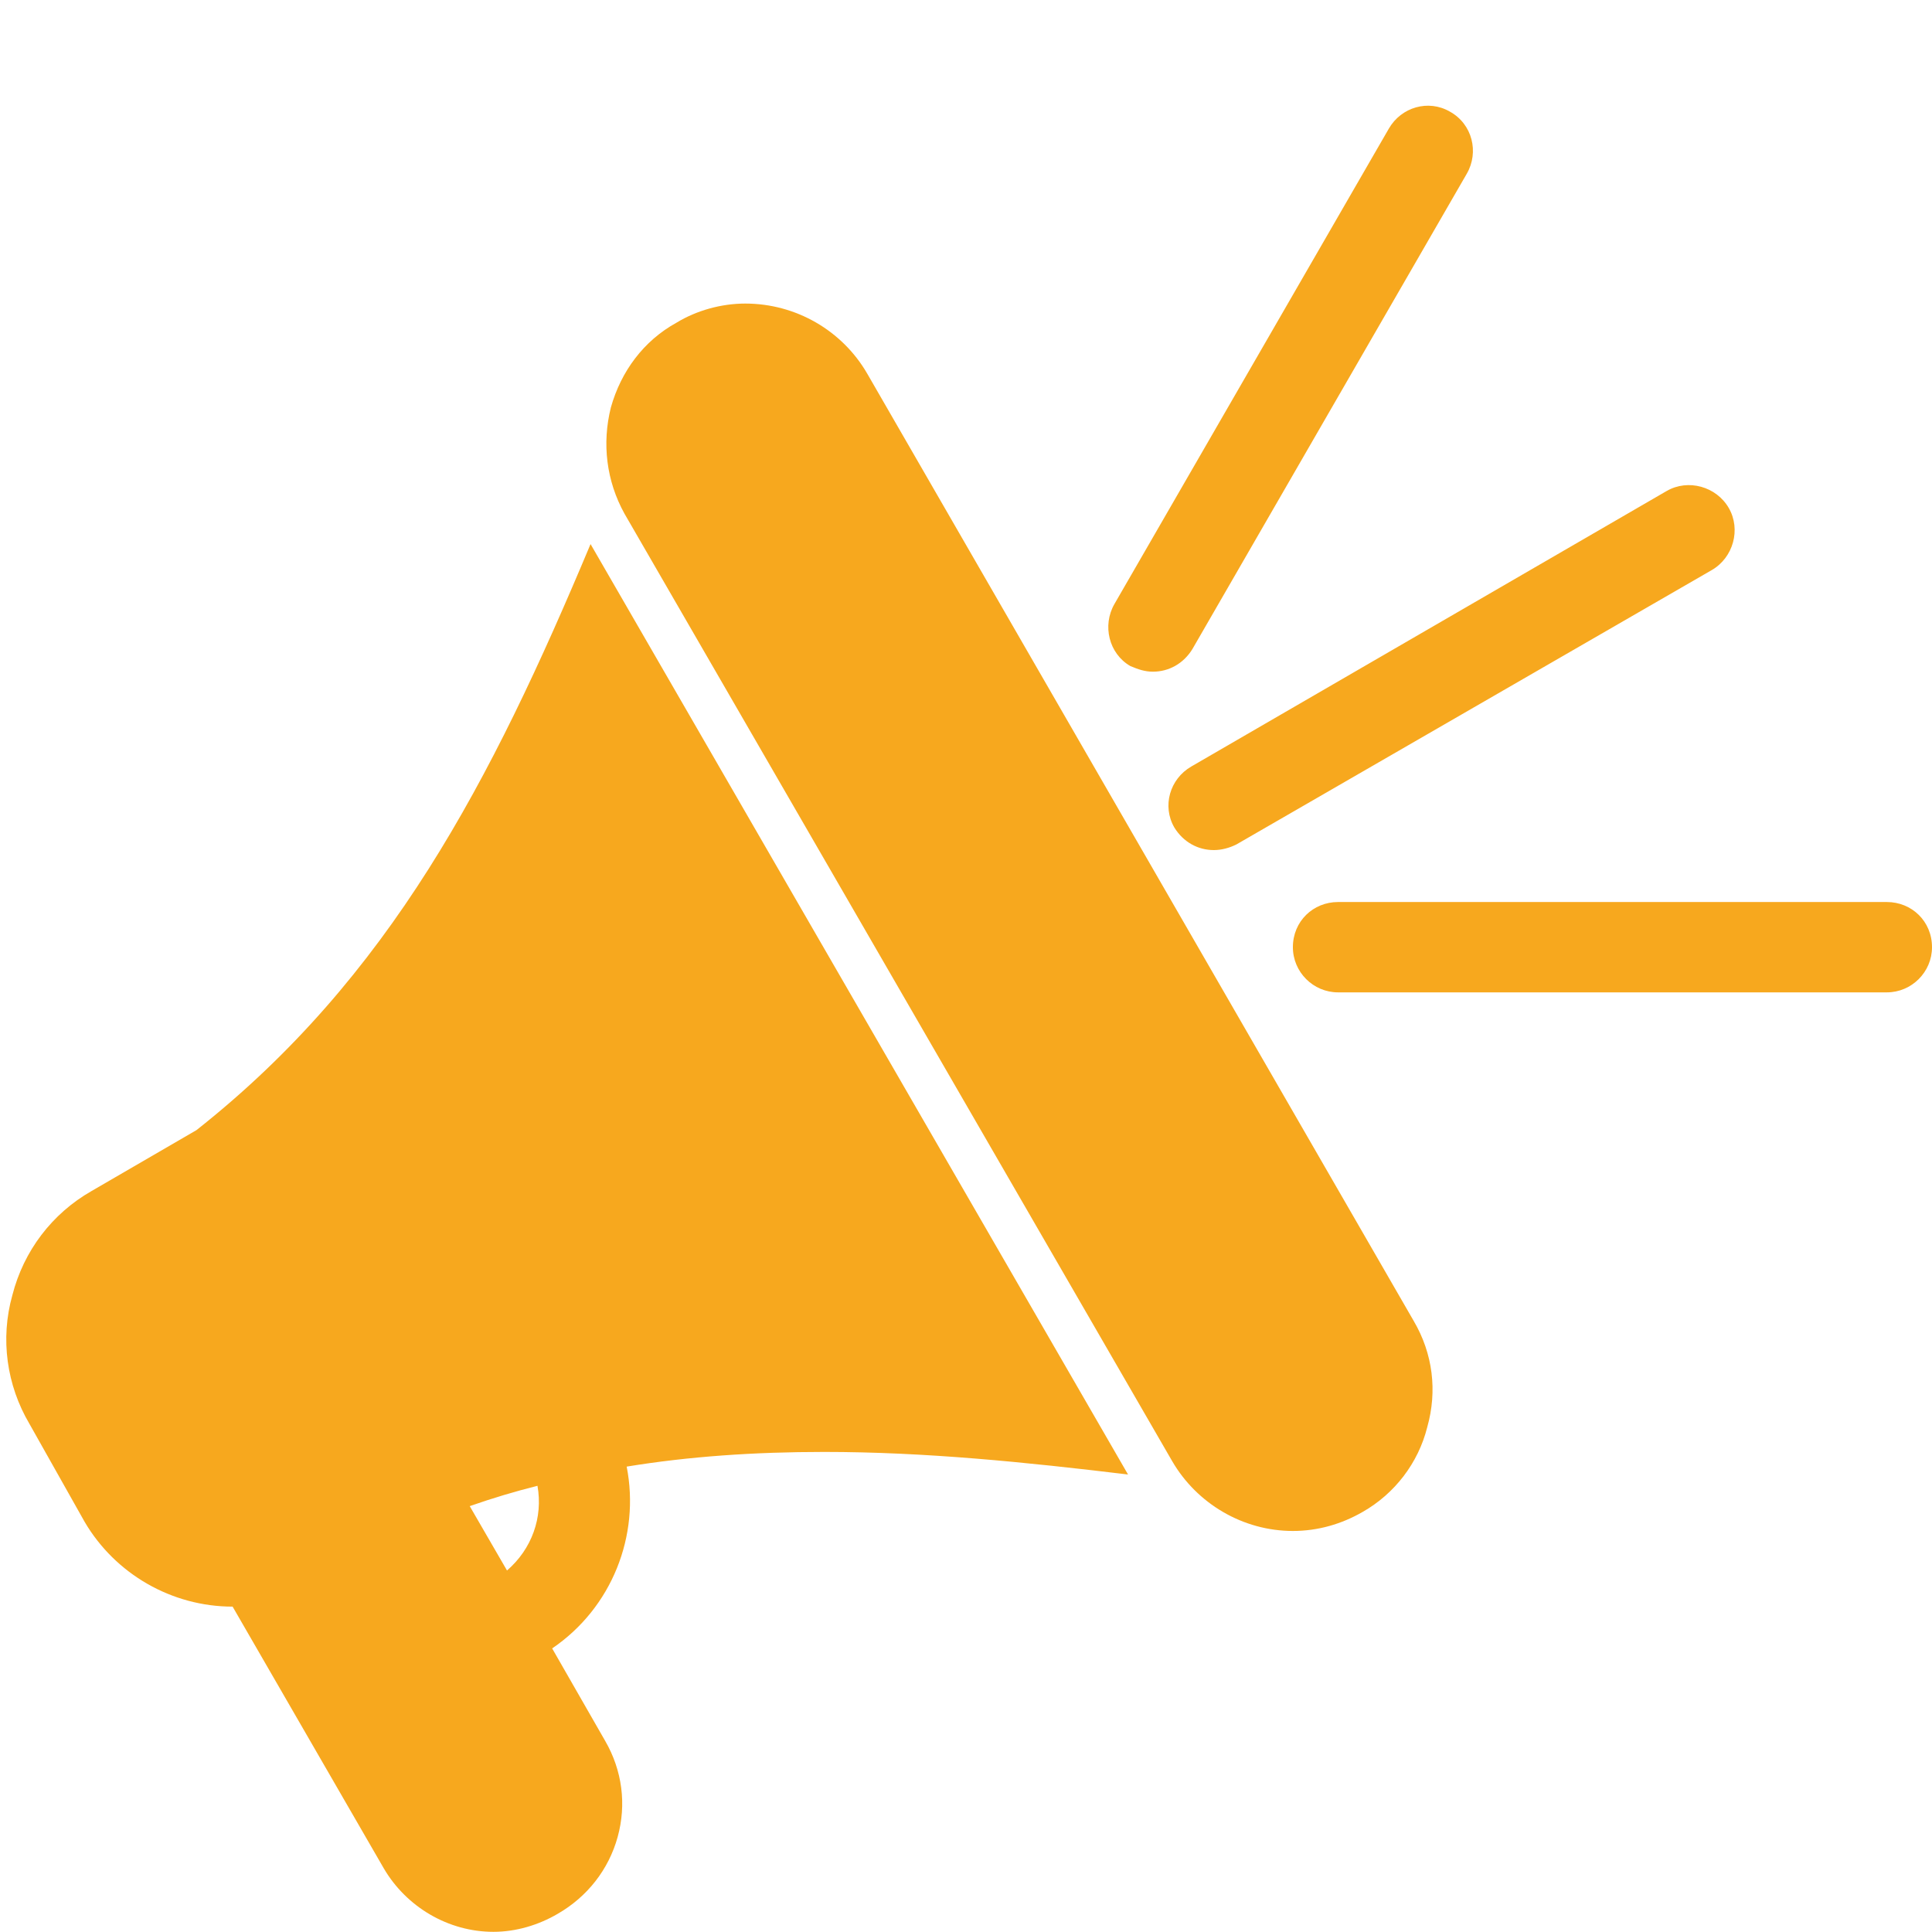 <svg xmlns="http://www.w3.org/2000/svg" xmlns:xlink="http://www.w3.org/1999/xlink" width="1000" zoomAndPan="magnify" viewBox="0 0 750 750" height="1000" preserveAspectRatio="xMidYMid meet" version="1.2"><g id="ff752eda9b"><path style=" stroke:none;fill-rule:evenodd;fill:#f7a81e;fill-opacity:1;" d="M 90.297 623.691 C 66.629 623.691 44.711 610.977 32.875 590.812 L 11.398 552.68 C 2.629 537.773 0 519.805 4.82 502.707 C 9.207 485.613 20.164 471.148 35.504 462.379 L 76.27 438.711 C 151.227 379.535 190.68 303.262 229.25 211.211 L 437.902 572.402 C 398.012 567.582 359 563.637 319.988 563.637 C 292.812 563.637 267.387 565.391 243.277 569.336 C 248.539 596.074 237.582 624.129 214.348 639.91 L 234.949 675.852 C 241.527 687.25 243.277 700.398 239.773 713.109 C 236.266 725.824 227.938 736.344 216.539 742.918 C 209.09 747.301 200.32 749.934 191.555 749.934 C 174.02 749.934 157.801 740.289 149.035 725.383 Z M 732.465 385.234 L 519.434 385.234 C 509.789 385.234 501.898 377.344 501.898 367.699 C 501.898 357.617 509.789 350.164 519.434 350.164 L 732.465 350.164 C 742.109 350.164 750 357.617 750 367.699 C 750 377.344 742.109 385.234 732.465 385.234 Z M 471.215 330 C 465.078 330 459.379 326.934 455.875 321.234 C 451.051 312.906 454.121 302.387 462.449 297.566 L 646.988 190.609 C 655.32 185.789 666.277 188.855 671.098 197.184 C 675.922 205.512 672.852 216.473 664.523 221.293 L 479.98 327.809 C 477.352 329.125 474.285 330 471.215 330 Z M 447.547 260.746 C 444.477 260.746 441.848 259.867 438.777 258.551 C 430.449 253.73 427.82 242.773 432.641 234.445 L 539.16 49.902 C 543.98 41.574 554.5 38.504 562.828 43.328 C 571.594 48.148 574.227 59.109 569.402 67.438 L 462.887 251.977 C 459.379 257.676 453.684 260.746 447.547 260.746 Z M 208.648 576.789 C 199.883 578.98 191.117 581.609 182.348 584.676 L 196.816 609.664 C 206.457 601.336 210.84 589.062 208.648 576.789 Z M 501.898 594.32 C 482.613 594.32 464.641 583.801 454.996 567.145 L 242.402 199.375 C 235.387 186.664 233.637 172.199 237.141 158.172 C 241.086 144.145 249.855 132.309 262.566 125.297 C 270.457 120.477 280.098 117.844 289.305 117.844 C 309.031 117.844 327 128.367 336.645 145.023 L 548.801 512.789 C 556.254 525.5 558.008 539.969 554.062 553.992 C 550.555 568.02 541.352 579.855 529.078 586.871 C 520.75 591.691 511.543 594.32 501.898 594.32 Z M 501.898 594.32 "/></g></svg>